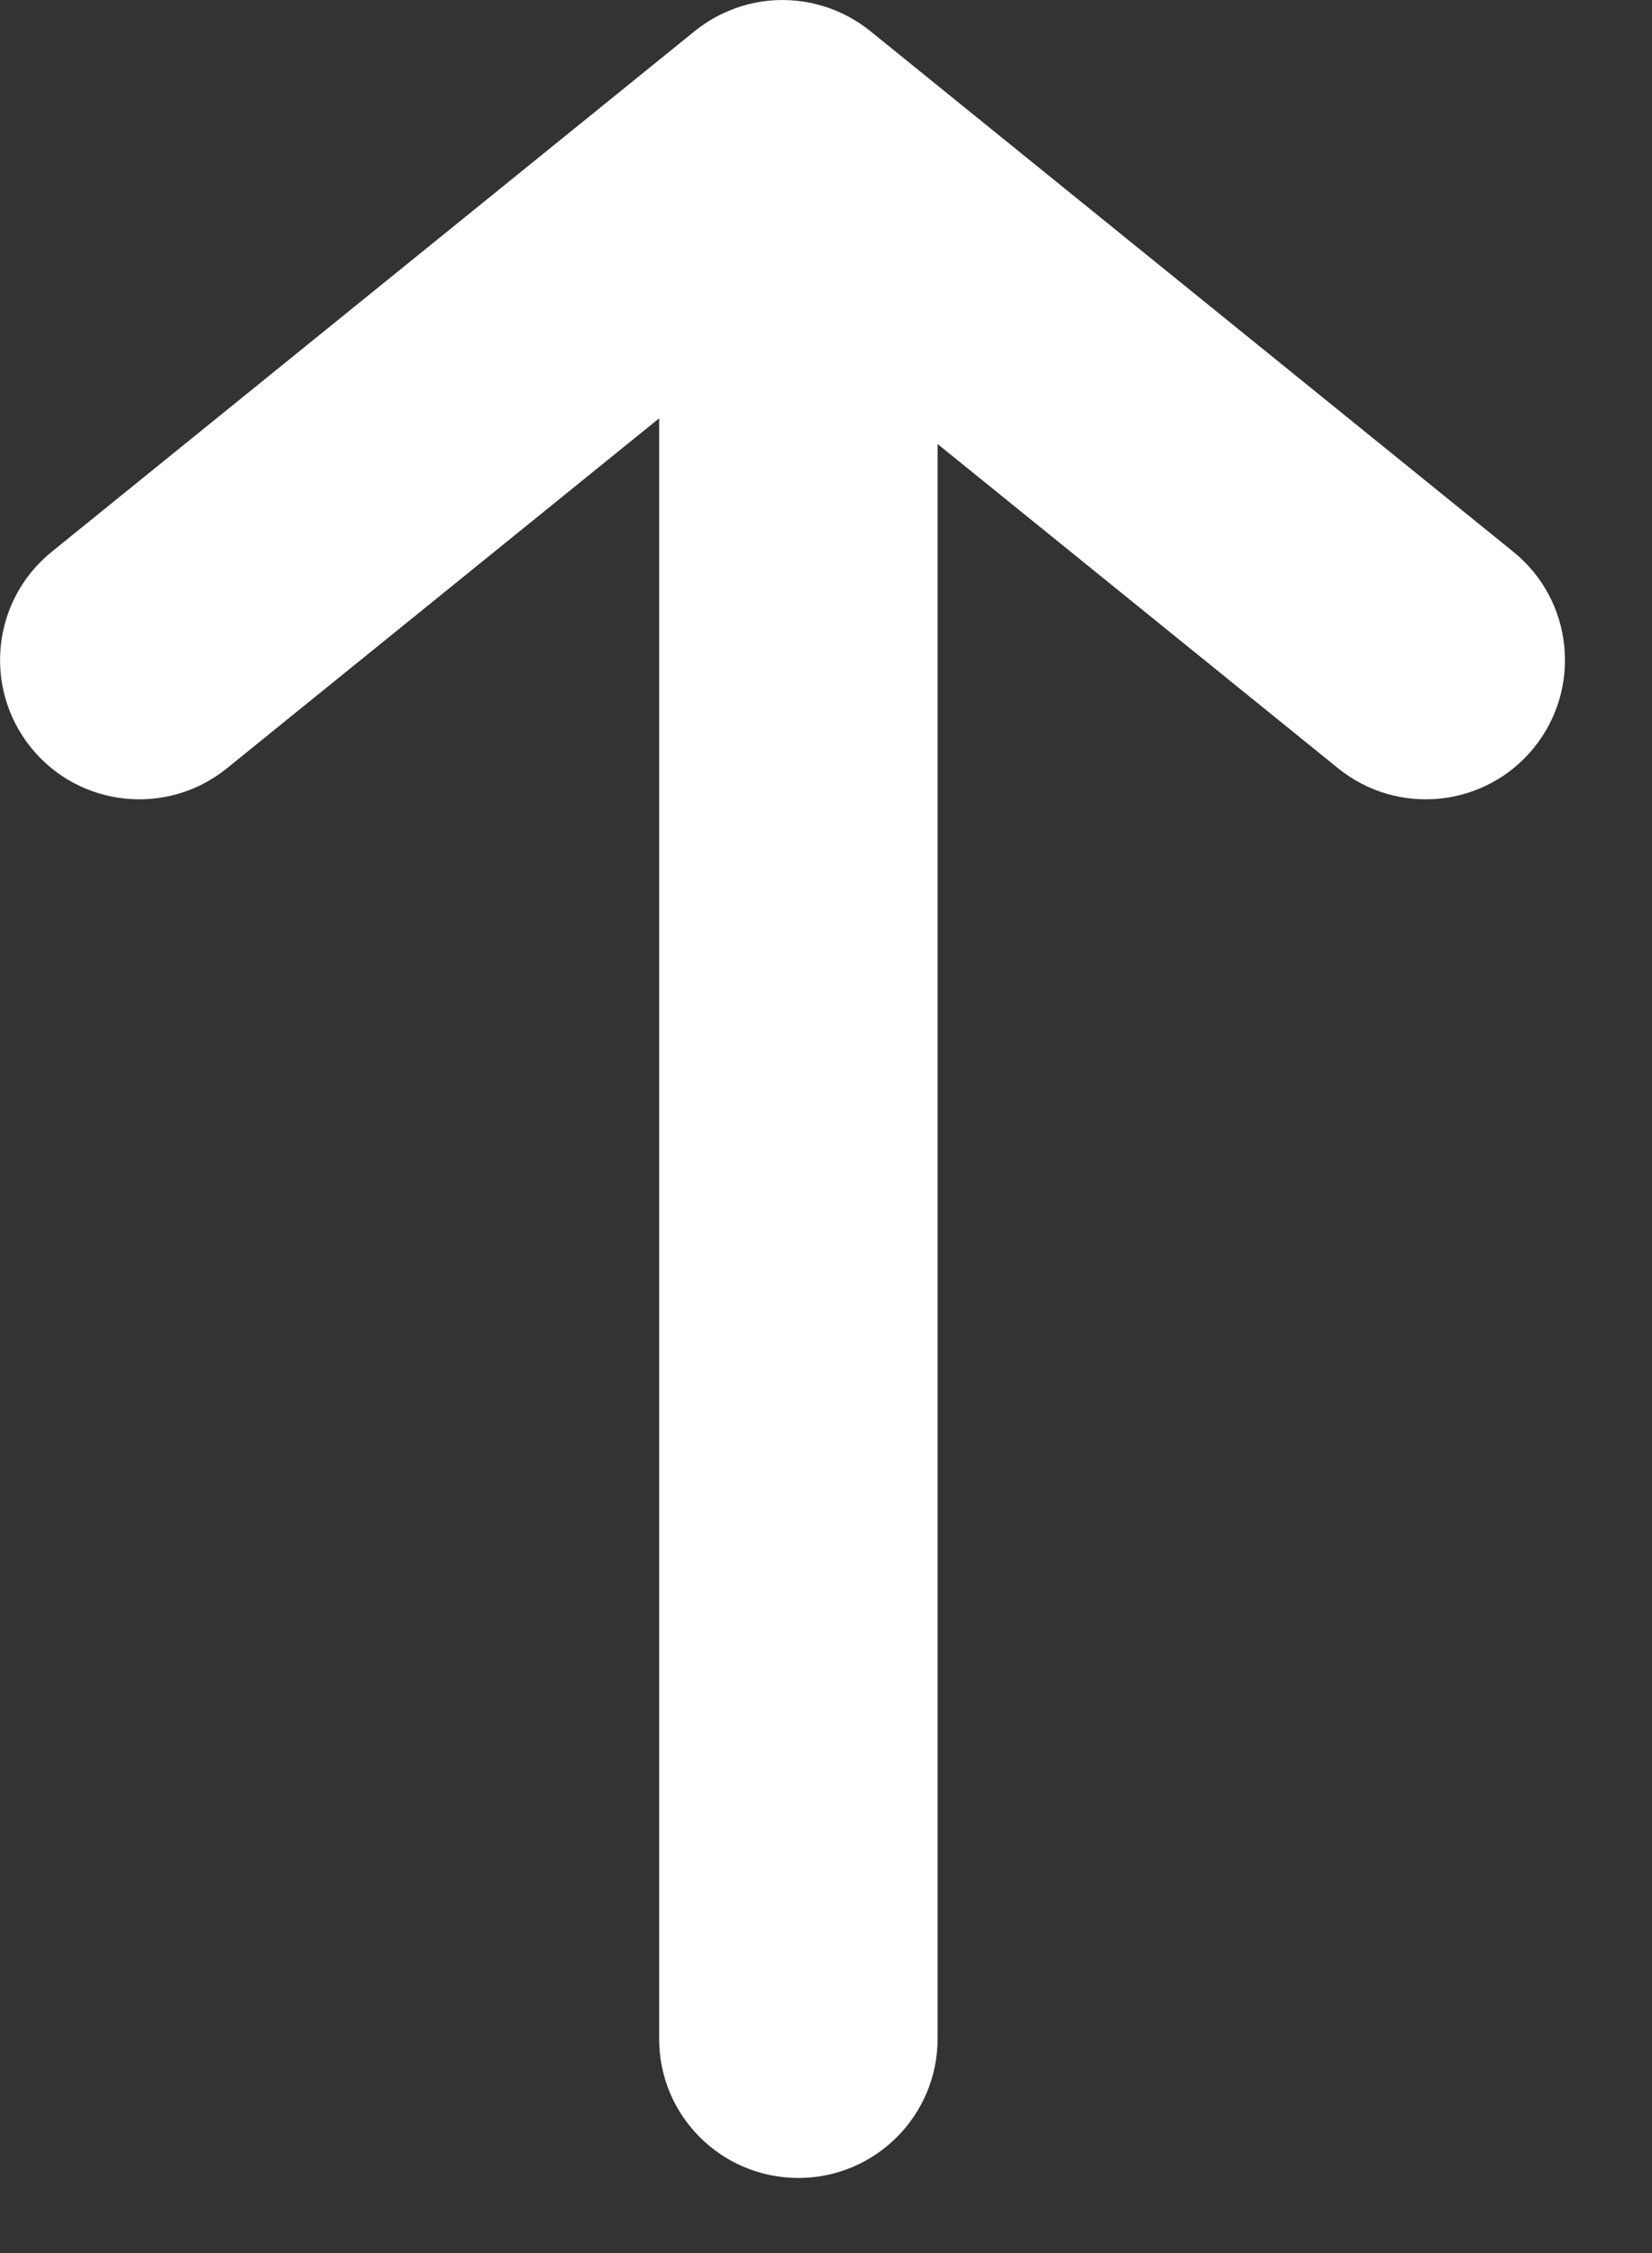 <svg width="11" height="15" viewBox="0 0 11 15" fill="none" xmlns="http://www.w3.org/2000/svg"><rect x="0" y="0" width="11" height="15" fill="#333333" stroke="none"/><path fill-rule="evenodd" clip-rule="evenodd" d="M.207 4.978c.322.398.906.459 1.304.137l2.878-2.33V13.573C4.388 14.085 4.803 14.5 5.316 14.5 5.828 14.5 6.243 14.085 6.243 13.573V2.956L8.91 5.115C9.308 5.437 9.892 5.376 10.214 4.978 10.536 4.58 10.475 3.996 10.077 3.674L5.811.22C5.738.159 5.658.11 5.573.074 5.344-.023 5.081-.026 4.848.074 4.763.11 4.683.159 4.61.22L.344 3.674c-.398.322-.459.906-.137 1.304z" fill="#fff"/></svg>